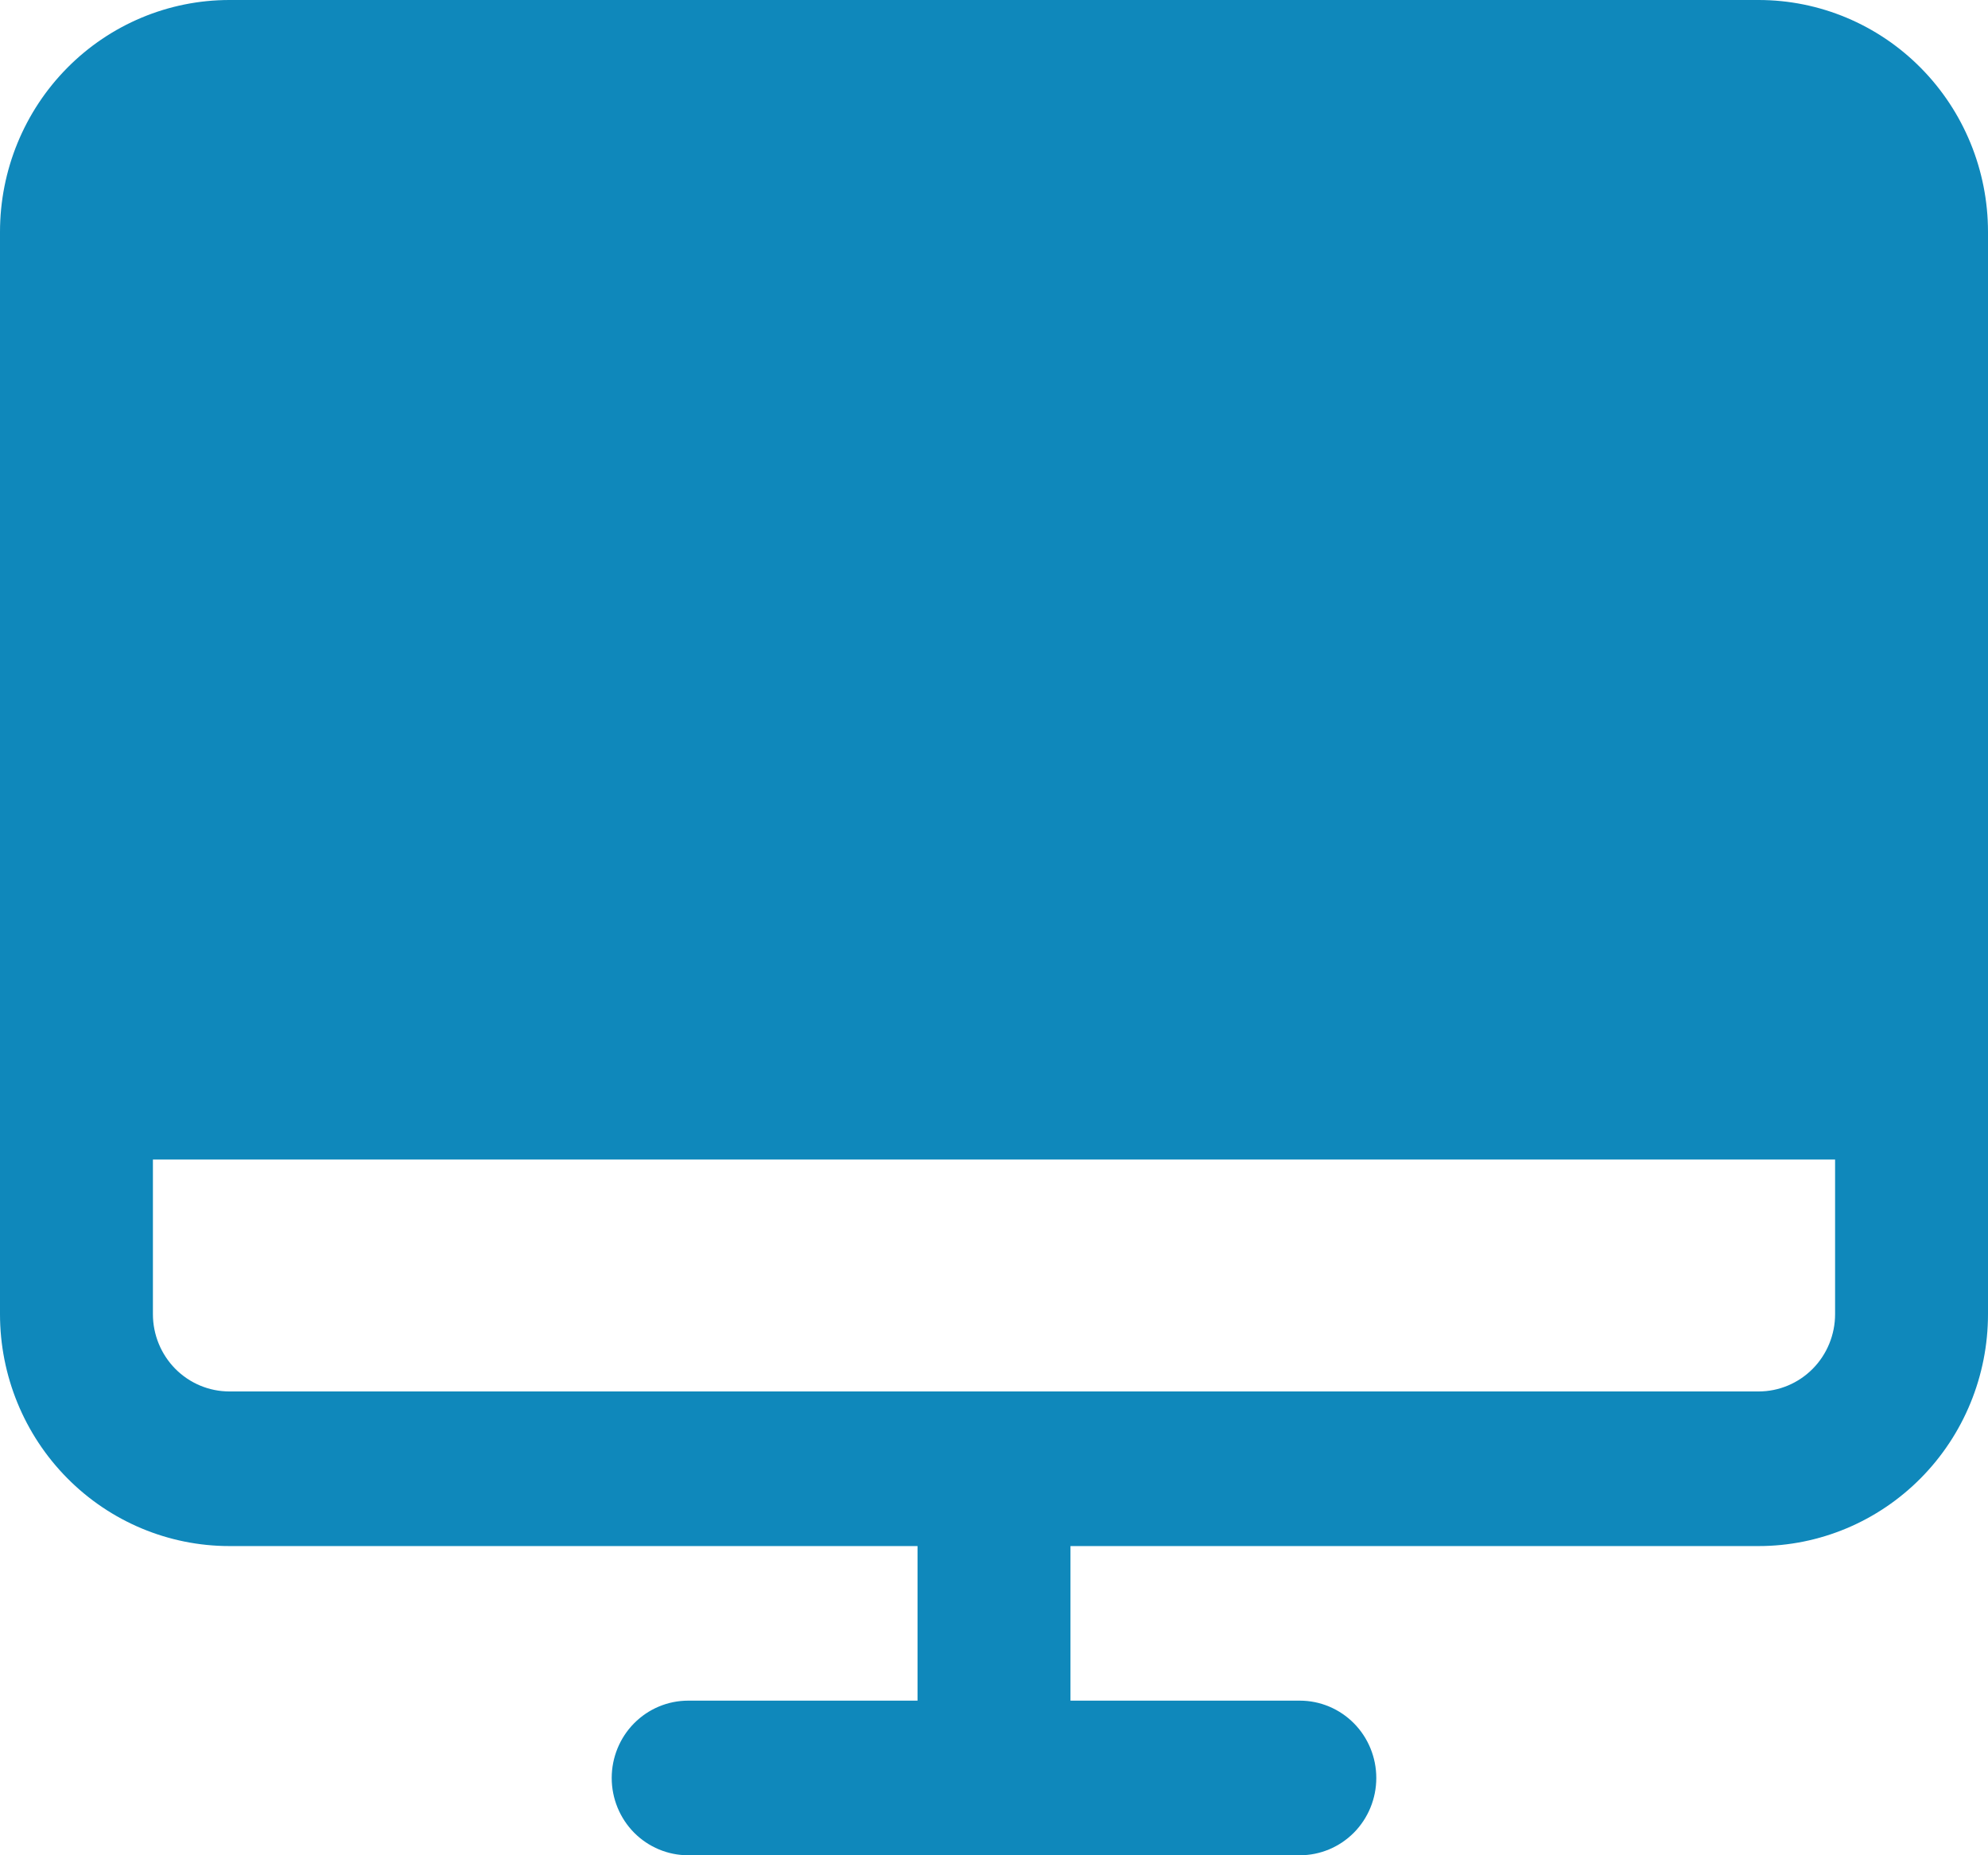 <svg width="60" height="56" viewBox="0 0 60 56" fill="none" xmlns="http://www.w3.org/2000/svg">
<path d="M53.077 0H6.923C5.087 0 3.326 0.737 2.028 2.05C0.729 3.363 0 5.143 0 7V39.667C0 41.523 0.729 43.304 2.028 44.616C3.326 45.929 5.087 46.667 6.923 46.667H27.692V51.333H20.769C20.157 51.333 19.57 51.579 19.137 52.017C18.705 52.454 18.462 53.048 18.462 53.667C18.462 54.285 18.705 54.879 19.137 55.317C19.57 55.754 20.157 56 20.769 56H39.231C39.843 56 40.43 55.754 40.863 55.317C41.295 54.879 41.538 54.285 41.538 53.667C41.538 53.048 41.295 52.454 40.863 52.017C40.43 51.579 39.843 51.333 39.231 51.333H32.308V46.667H53.077C54.913 46.667 56.674 45.929 57.972 44.616C59.271 43.304 60 41.523 60 39.667V7C60 5.143 59.271 3.363 57.972 2.05C56.674 0.737 54.913 0 53.077 0ZM53.077 42H6.923C6.311 42 5.724 41.754 5.291 41.317C4.859 40.879 4.615 40.285 4.615 39.667V35H55.385V39.667C55.385 40.285 55.142 40.879 54.709 41.317C54.276 41.754 53.689 42 53.077 42Z" fill="#0F88BB"/>
</svg>
